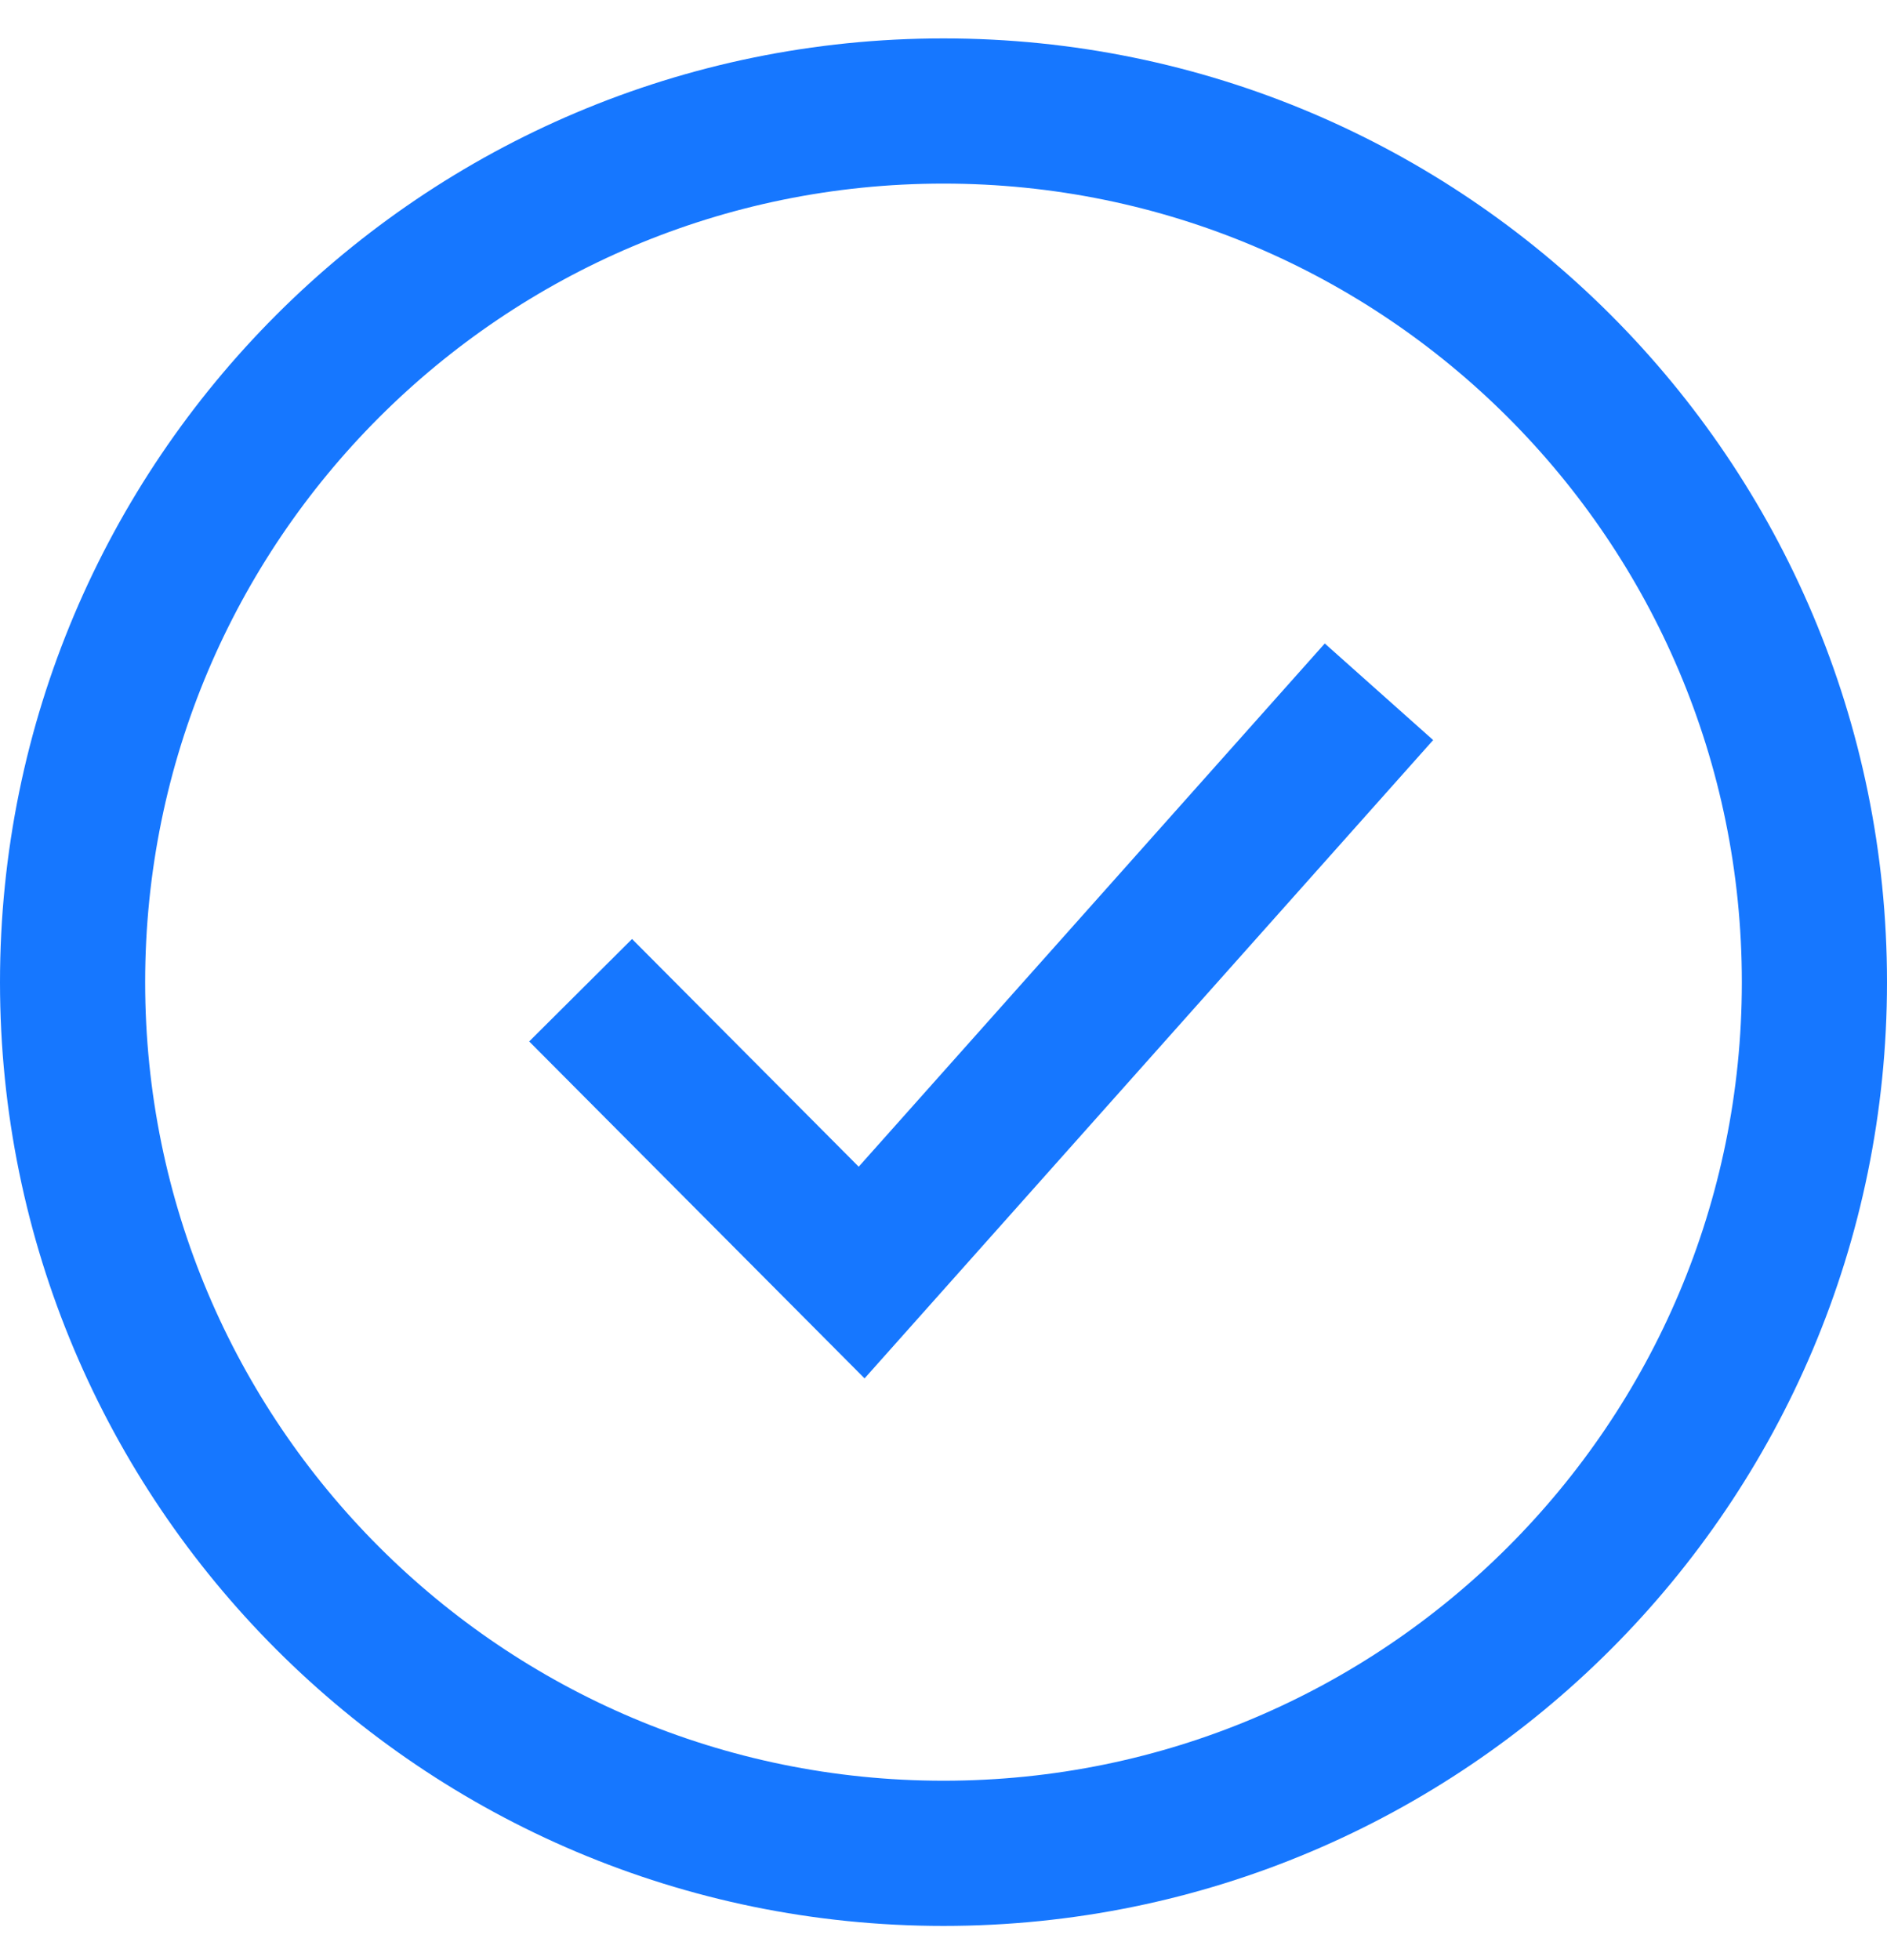 <svg width="26" height="27" viewBox="0 0 26 27" fill="none" xmlns="http://www.w3.org/2000/svg">
<path d="M19 9.529L11.872 17.529L8 13.64" stroke="#1677FF" stroke-width="2"/>
<path d="M13 25.529C19.628 25.529 25 20.157 25 13.529C25 6.902 19.628 1.529 13 1.529C6.373 1.529 1 6.902 1 13.529C1 20.157 6.373 25.529 13 25.529Z" stroke="#1677FF" stroke-width="2"/>
</svg>
